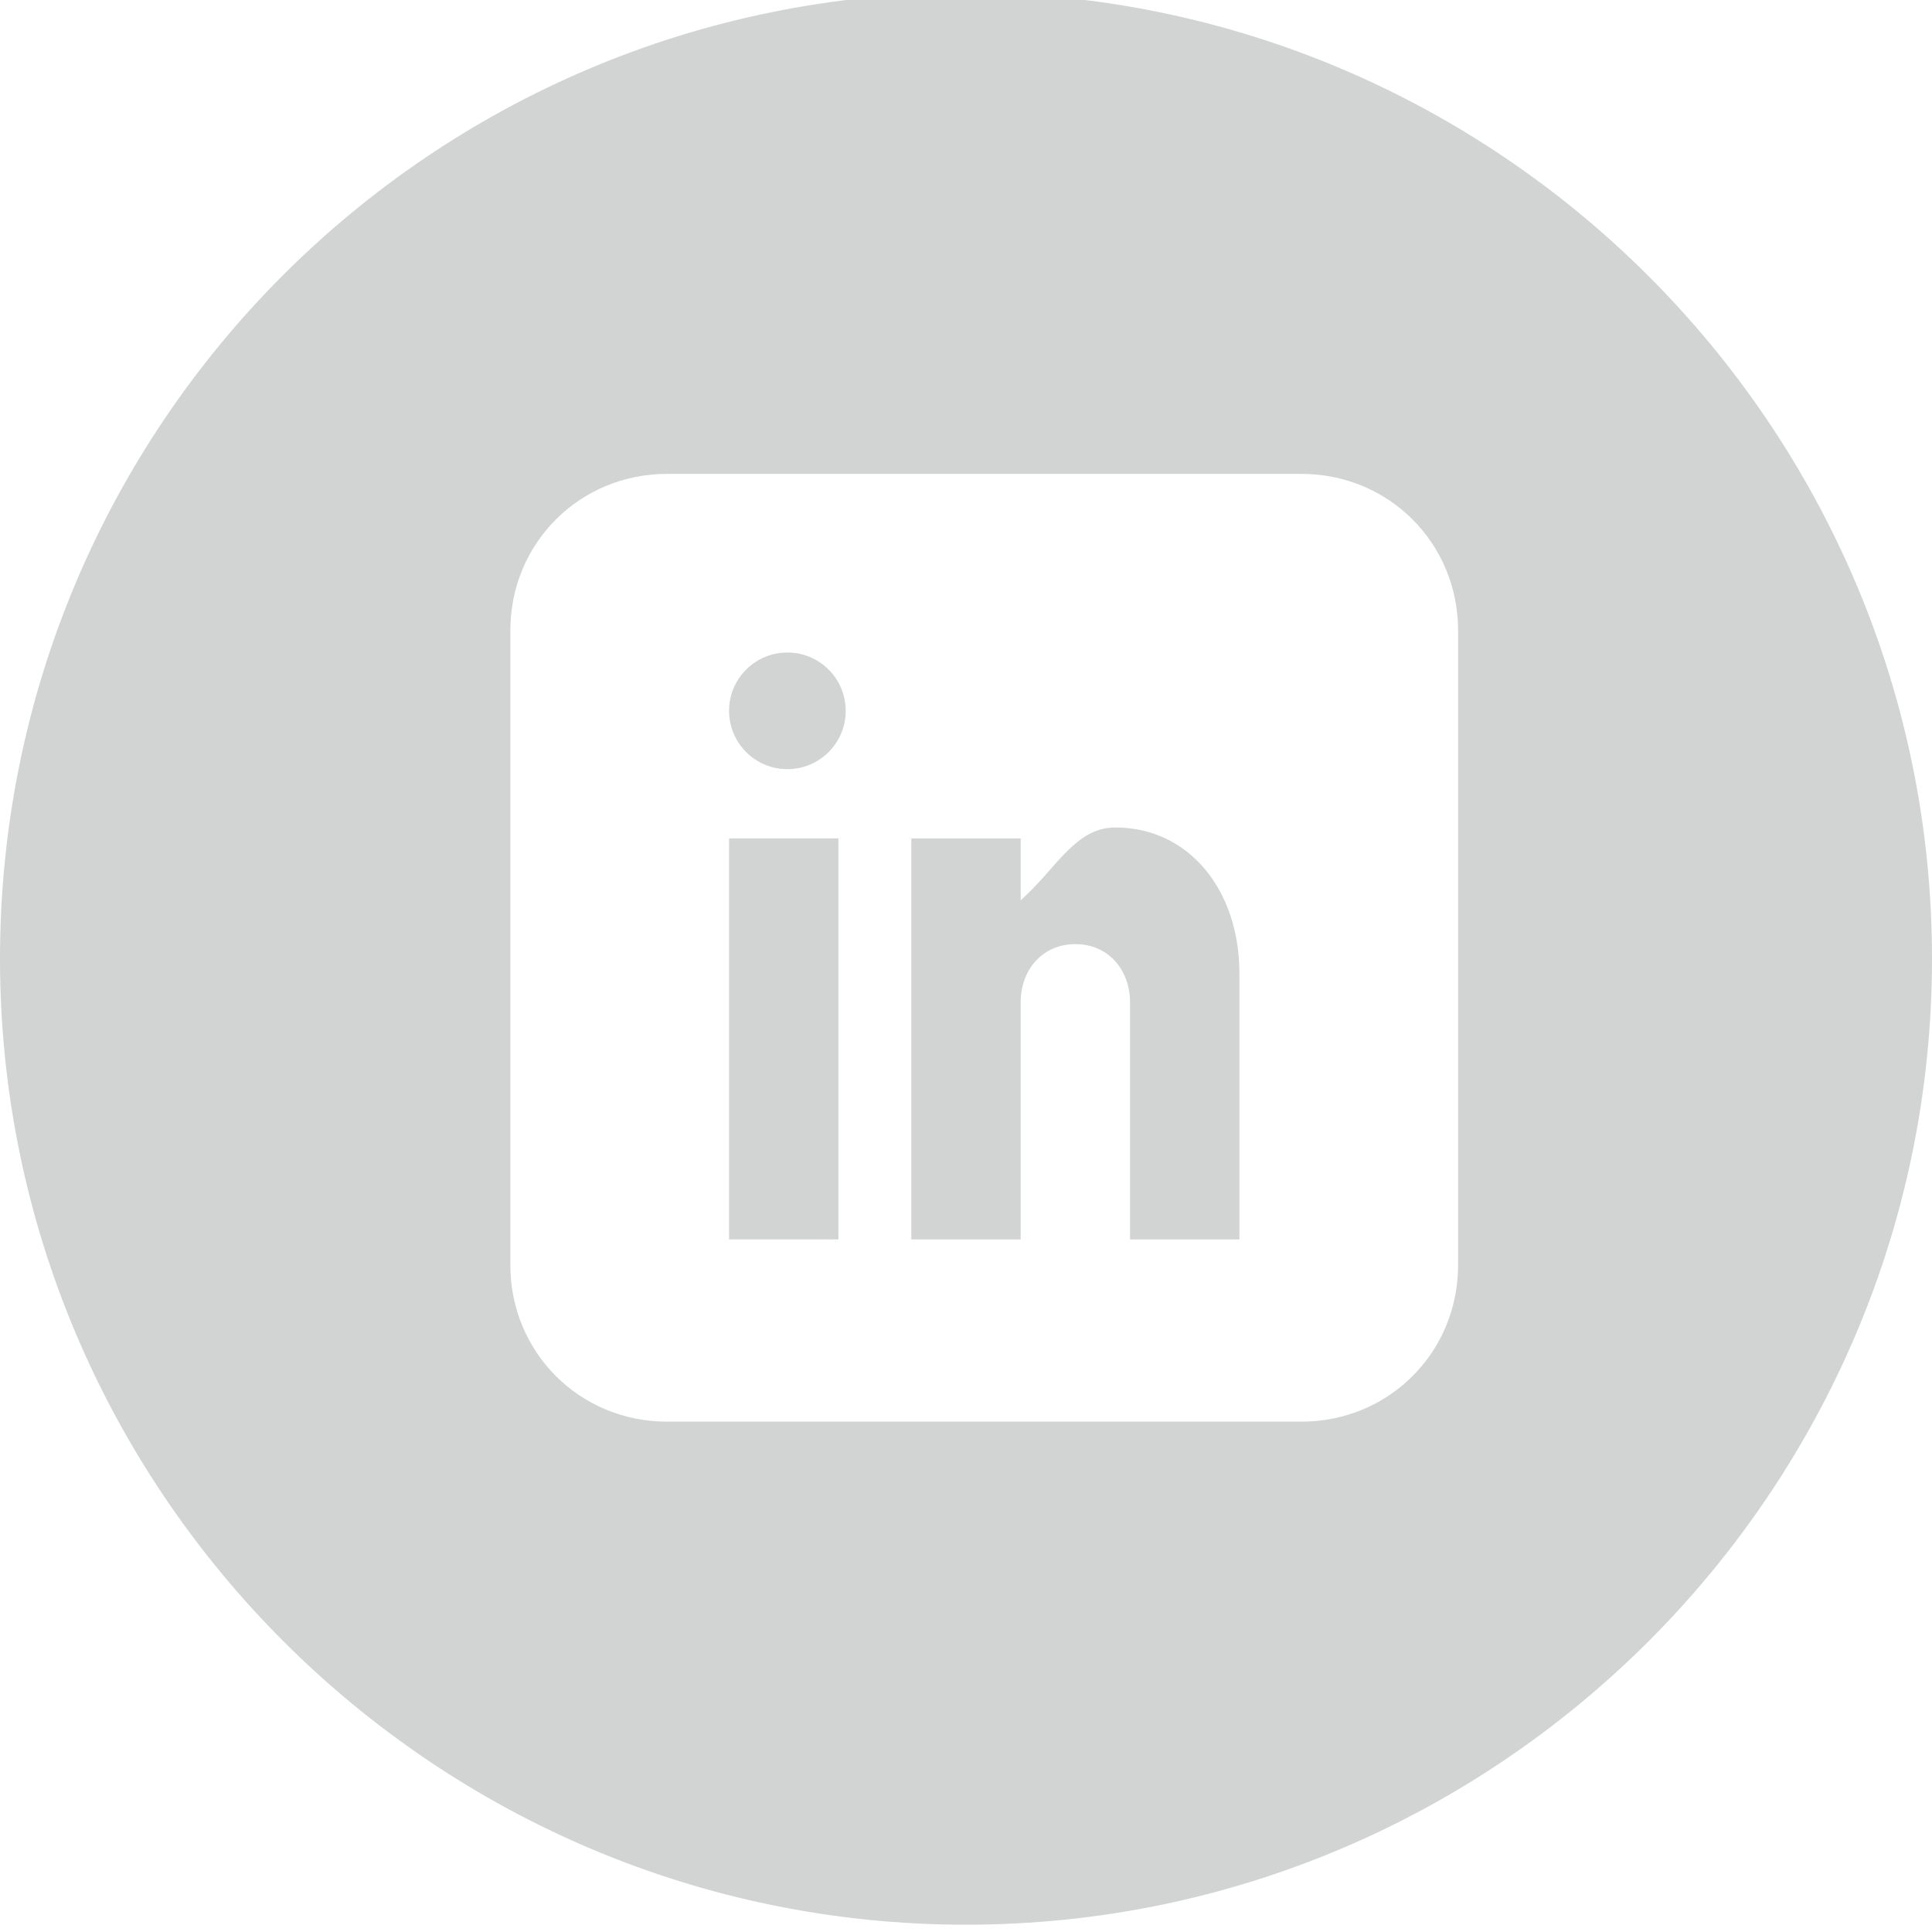 <?xml version="1.0" encoding="utf-8"?>
<!-- Generator: Adobe Illustrator 18.0.0, SVG Export Plug-In . SVG Version: 6.00 Build 0)  -->
<!DOCTYPE svg PUBLIC "-//W3C//DTD SVG 1.1//EN" "http://www.w3.org/Graphics/SVG/1.1/DTD/svg11.dtd">
<svg version="1.1" id="Layer_1" xmlns="http://www.w3.org/2000/svg" xmlns:xlink="http://www.w3.org/1999/xlink" x="0px" y="0px"
	 viewBox="0 0 53 53" enable-background="new 0 0 53 53" xml:space="preserve">
<g>
	<circle fill="#D2D3D3" cx="21.6" cy="19.5" r="1.6"/>
	<path fill="#D2D3D3" d="M30.6,22.7c-1.1,0-1.6,1.1-2.6,2V23h-3v11h3v-6.5c0-0.9,0.6-1.6,1.5-1.6c0.9,0,1.5,0.7,1.5,1.6V34h3v-7.3
		C34,24.4,32.6,22.7,30.6,22.7z"/>
	<rect x="20" y="23" fill="#D2D3D3" width="3" height="11"/>
	<path fill="#D2D3D3" d="M26.5-0.2C11.8-0.2,0,11.7,0,26.3c0,14.6,11.9,26.5,26.5,26.5S53,40.9,53,26.3C53,11.7,41.1-0.2,26.5-0.2z
		 M40,34.7c0,2.4-1.9,4.3-4.3,4.3H18.3c-2.4,0-4.3-1.9-4.3-4.3V17.3c0-2.4,1.9-4.3,4.3-4.3h17.4c2.4,0,4.3,1.9,4.3,4.3V34.7z"/>
</g>
</svg>
